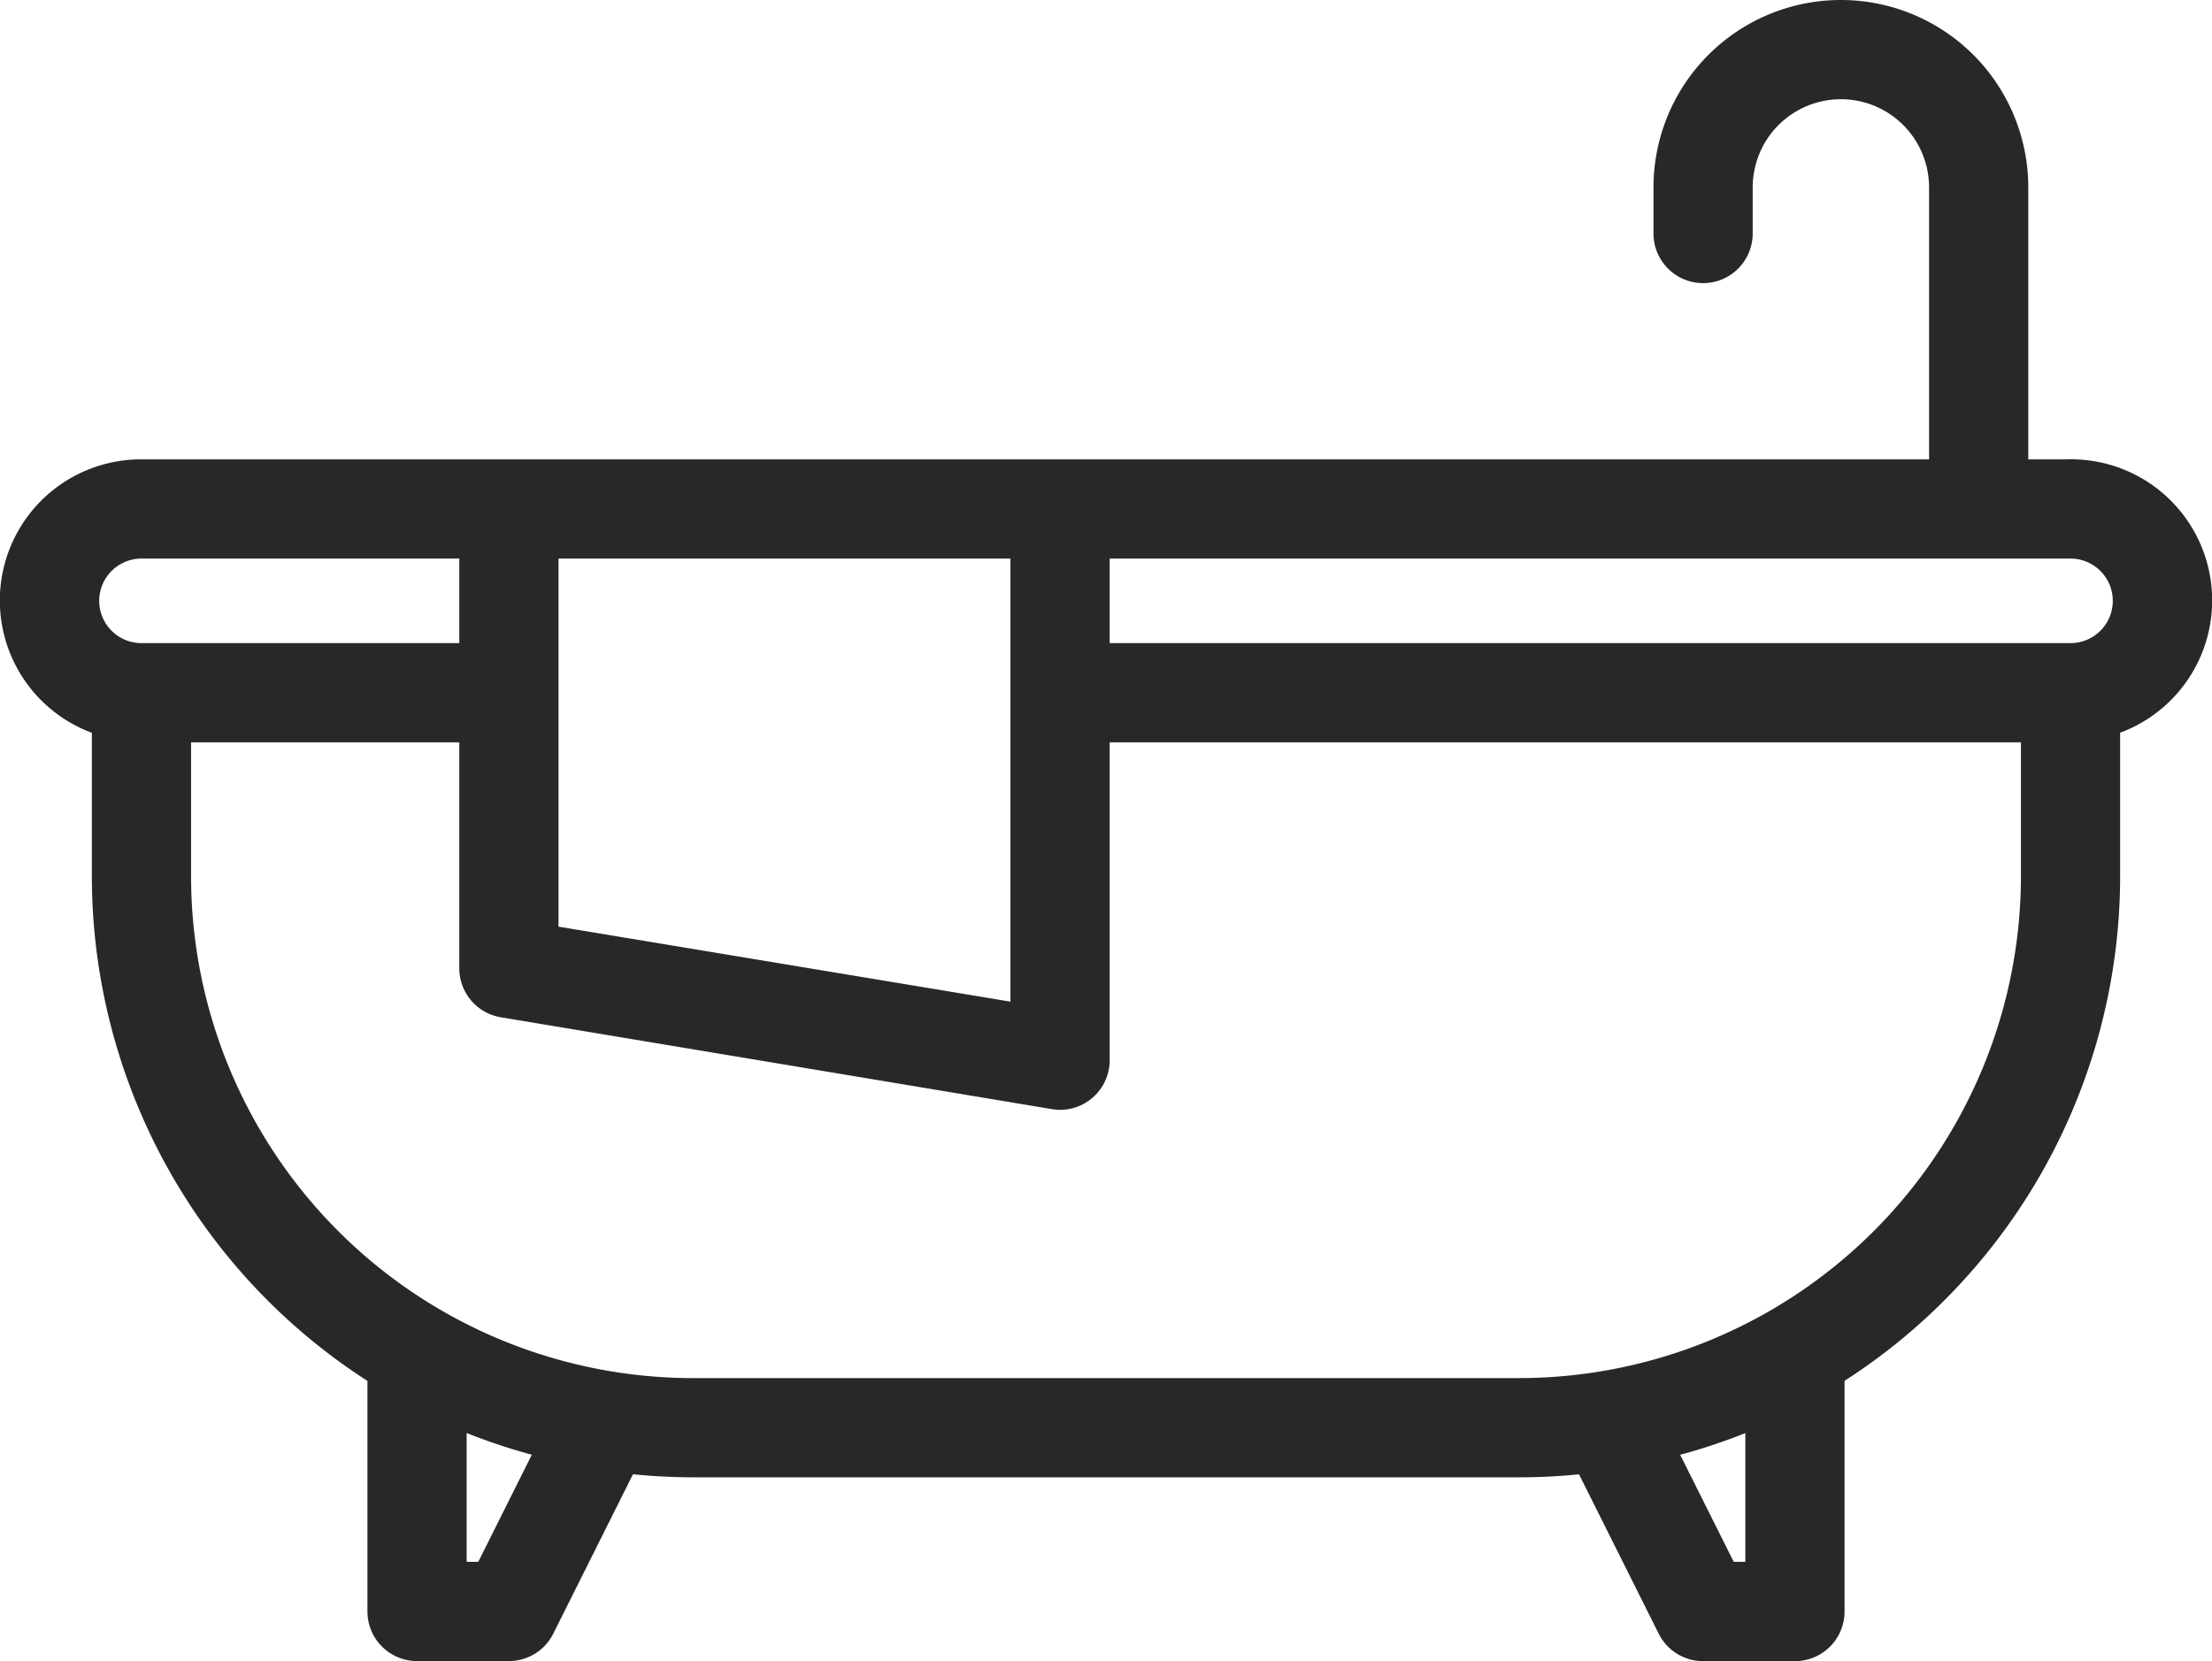 <svg xmlns="http://www.w3.org/2000/svg" width="30.1" height="22.6" viewBox="0 0 30.1 22.6">
  <path id="Path_22727" data-name="Path 22727" d="M28.125,70.25H27.5V66.5a2.5,2.5,0,0,0-5,0v.626a.625.625,0,0,0,.624.626h0a.625.625,0,0,0,.626-.624V66.5a1.25,1.25,0,0,1,2.5,0v3.75H1.875a1.87,1.87,0,0,0-.625,3.635v1.99A8.119,8.119,0,0,0,5,82.711v3.164a.625.625,0,0,0,.625.625h1.25a.625.625,0,0,0,.559-.345l1.1-2.2A8.185,8.185,0,0,0,9.375,84h11.25a8.166,8.166,0,0,0,.841-.044l1.1,2.2a.625.625,0,0,0,.559.345h1.25A.625.625,0,0,0,25,85.875V82.71a8.119,8.119,0,0,0,3.75-6.836v-1.99a1.87,1.87,0,0,0-.625-3.635ZM7.5,71.5h6.25v6.137L7.5,76.6Zm-6.25.625a.625.625,0,0,1,.625-.625H6.25v1.25H1.875A.625.625,0,0,1,1.25,72.125ZM6.489,85.25H6.25V83.373a8.061,8.061,0,0,0,1.009.337Zm17.261,0h-.239l-.77-1.539a8.078,8.078,0,0,0,1.009-.337Zm3.75-9.375a6.883,6.883,0,0,1-6.875,6.875H9.375A6.883,6.883,0,0,1,2.5,75.875V74H6.25v3.125a.625.625,0,0,0,.522.616l7.5,1.25a.645.645,0,0,0,.1.009A.625.625,0,0,0,15,78.375V74H27.5v1.875Zm.625-3.125H15V71.5H28.125a.625.625,0,1,1,0,1.25Z" transform="translate(0.05 -63.95)" fill="#282828" stroke="#282828" stroke-width="0.1"/>
</svg>
